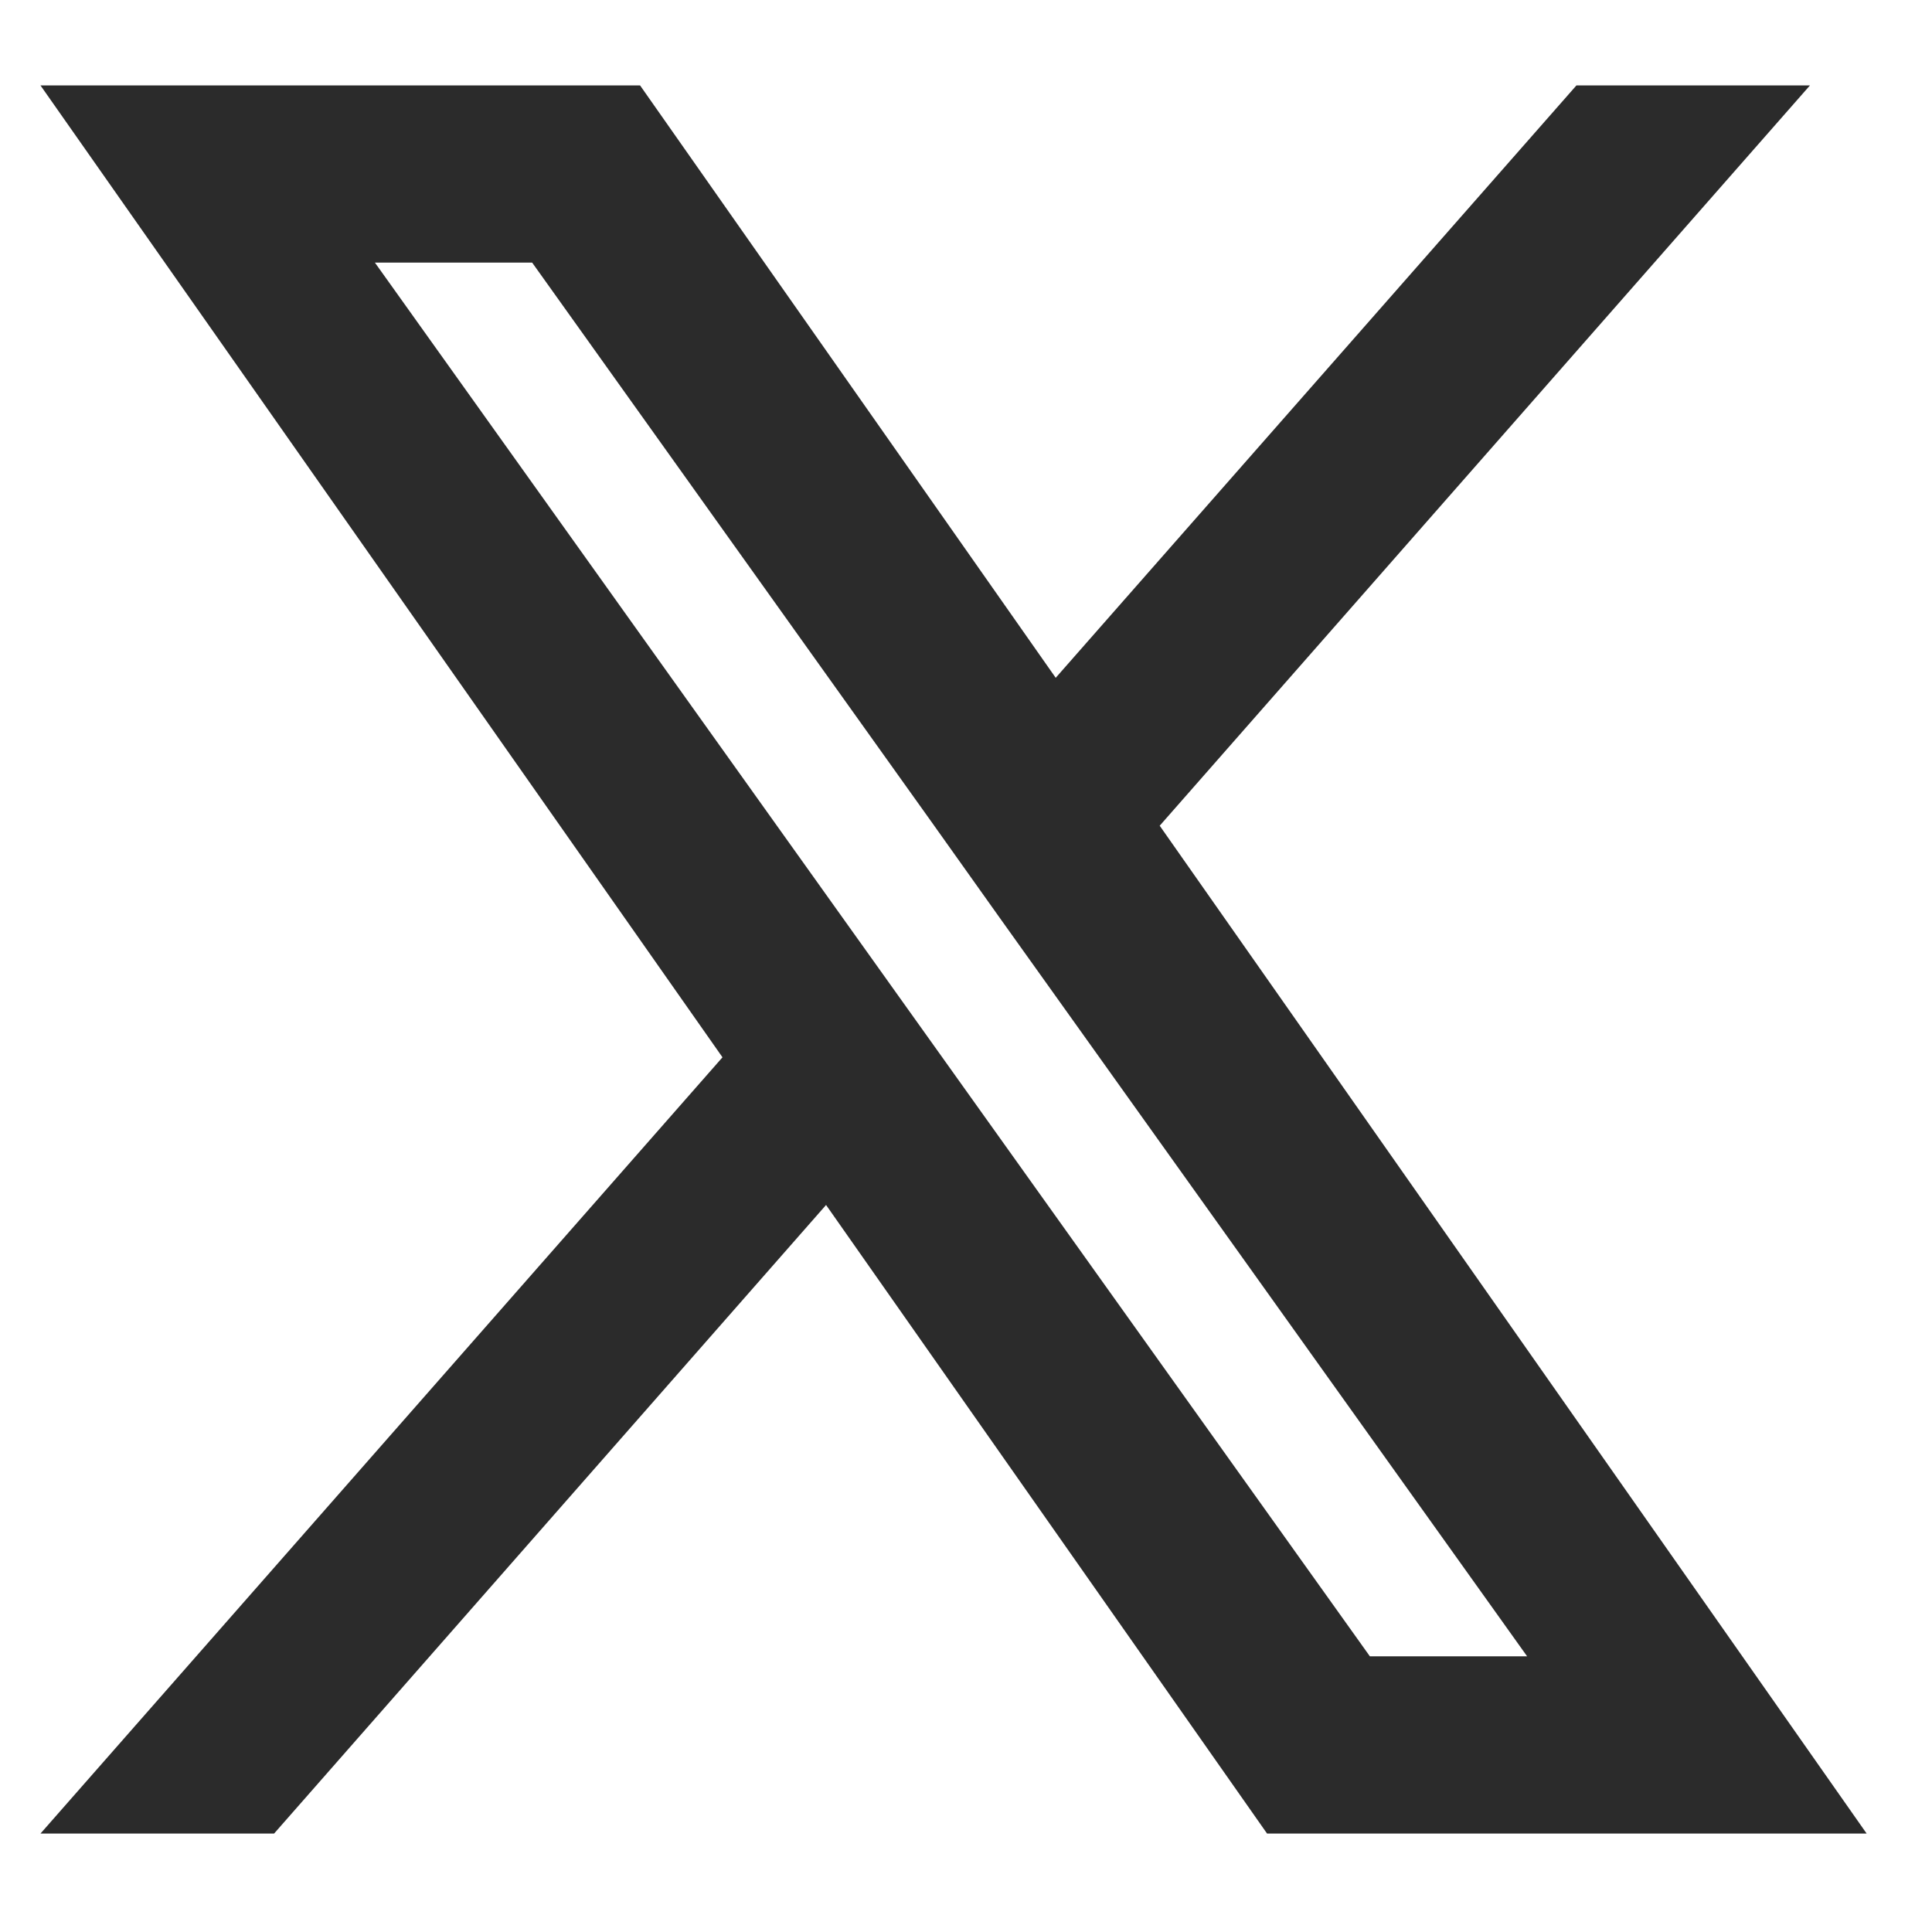 <?xml version="1.0" encoding="UTF-8"?> <svg xmlns="http://www.w3.org/2000/svg" width="23" height="23" viewBox="0 0 23 23" fill="none"><g clip-path="url(#clip0_132_166)"><path fill-rule="evenodd" clip-rule="evenodd" d="M15.084 21.828L9.834 14.345L3.263 21.828H0.482L8.601 12.587L0.482 1.017H7.62L12.568 8.069L18.767 1.017H21.547L13.806 9.83L22.222 21.828H15.084ZM18.18 19.718H16.308L4.463 3.126H6.335L11.079 9.77L11.899 10.923L18.18 19.718Z" fill="#2B2B2B"></path></g><defs><clipPath id="clip0_132_166"><rect width="22.703" height="22.703" fill="white" transform="translate(0 0.071)"></rect></clipPath></defs></svg> 